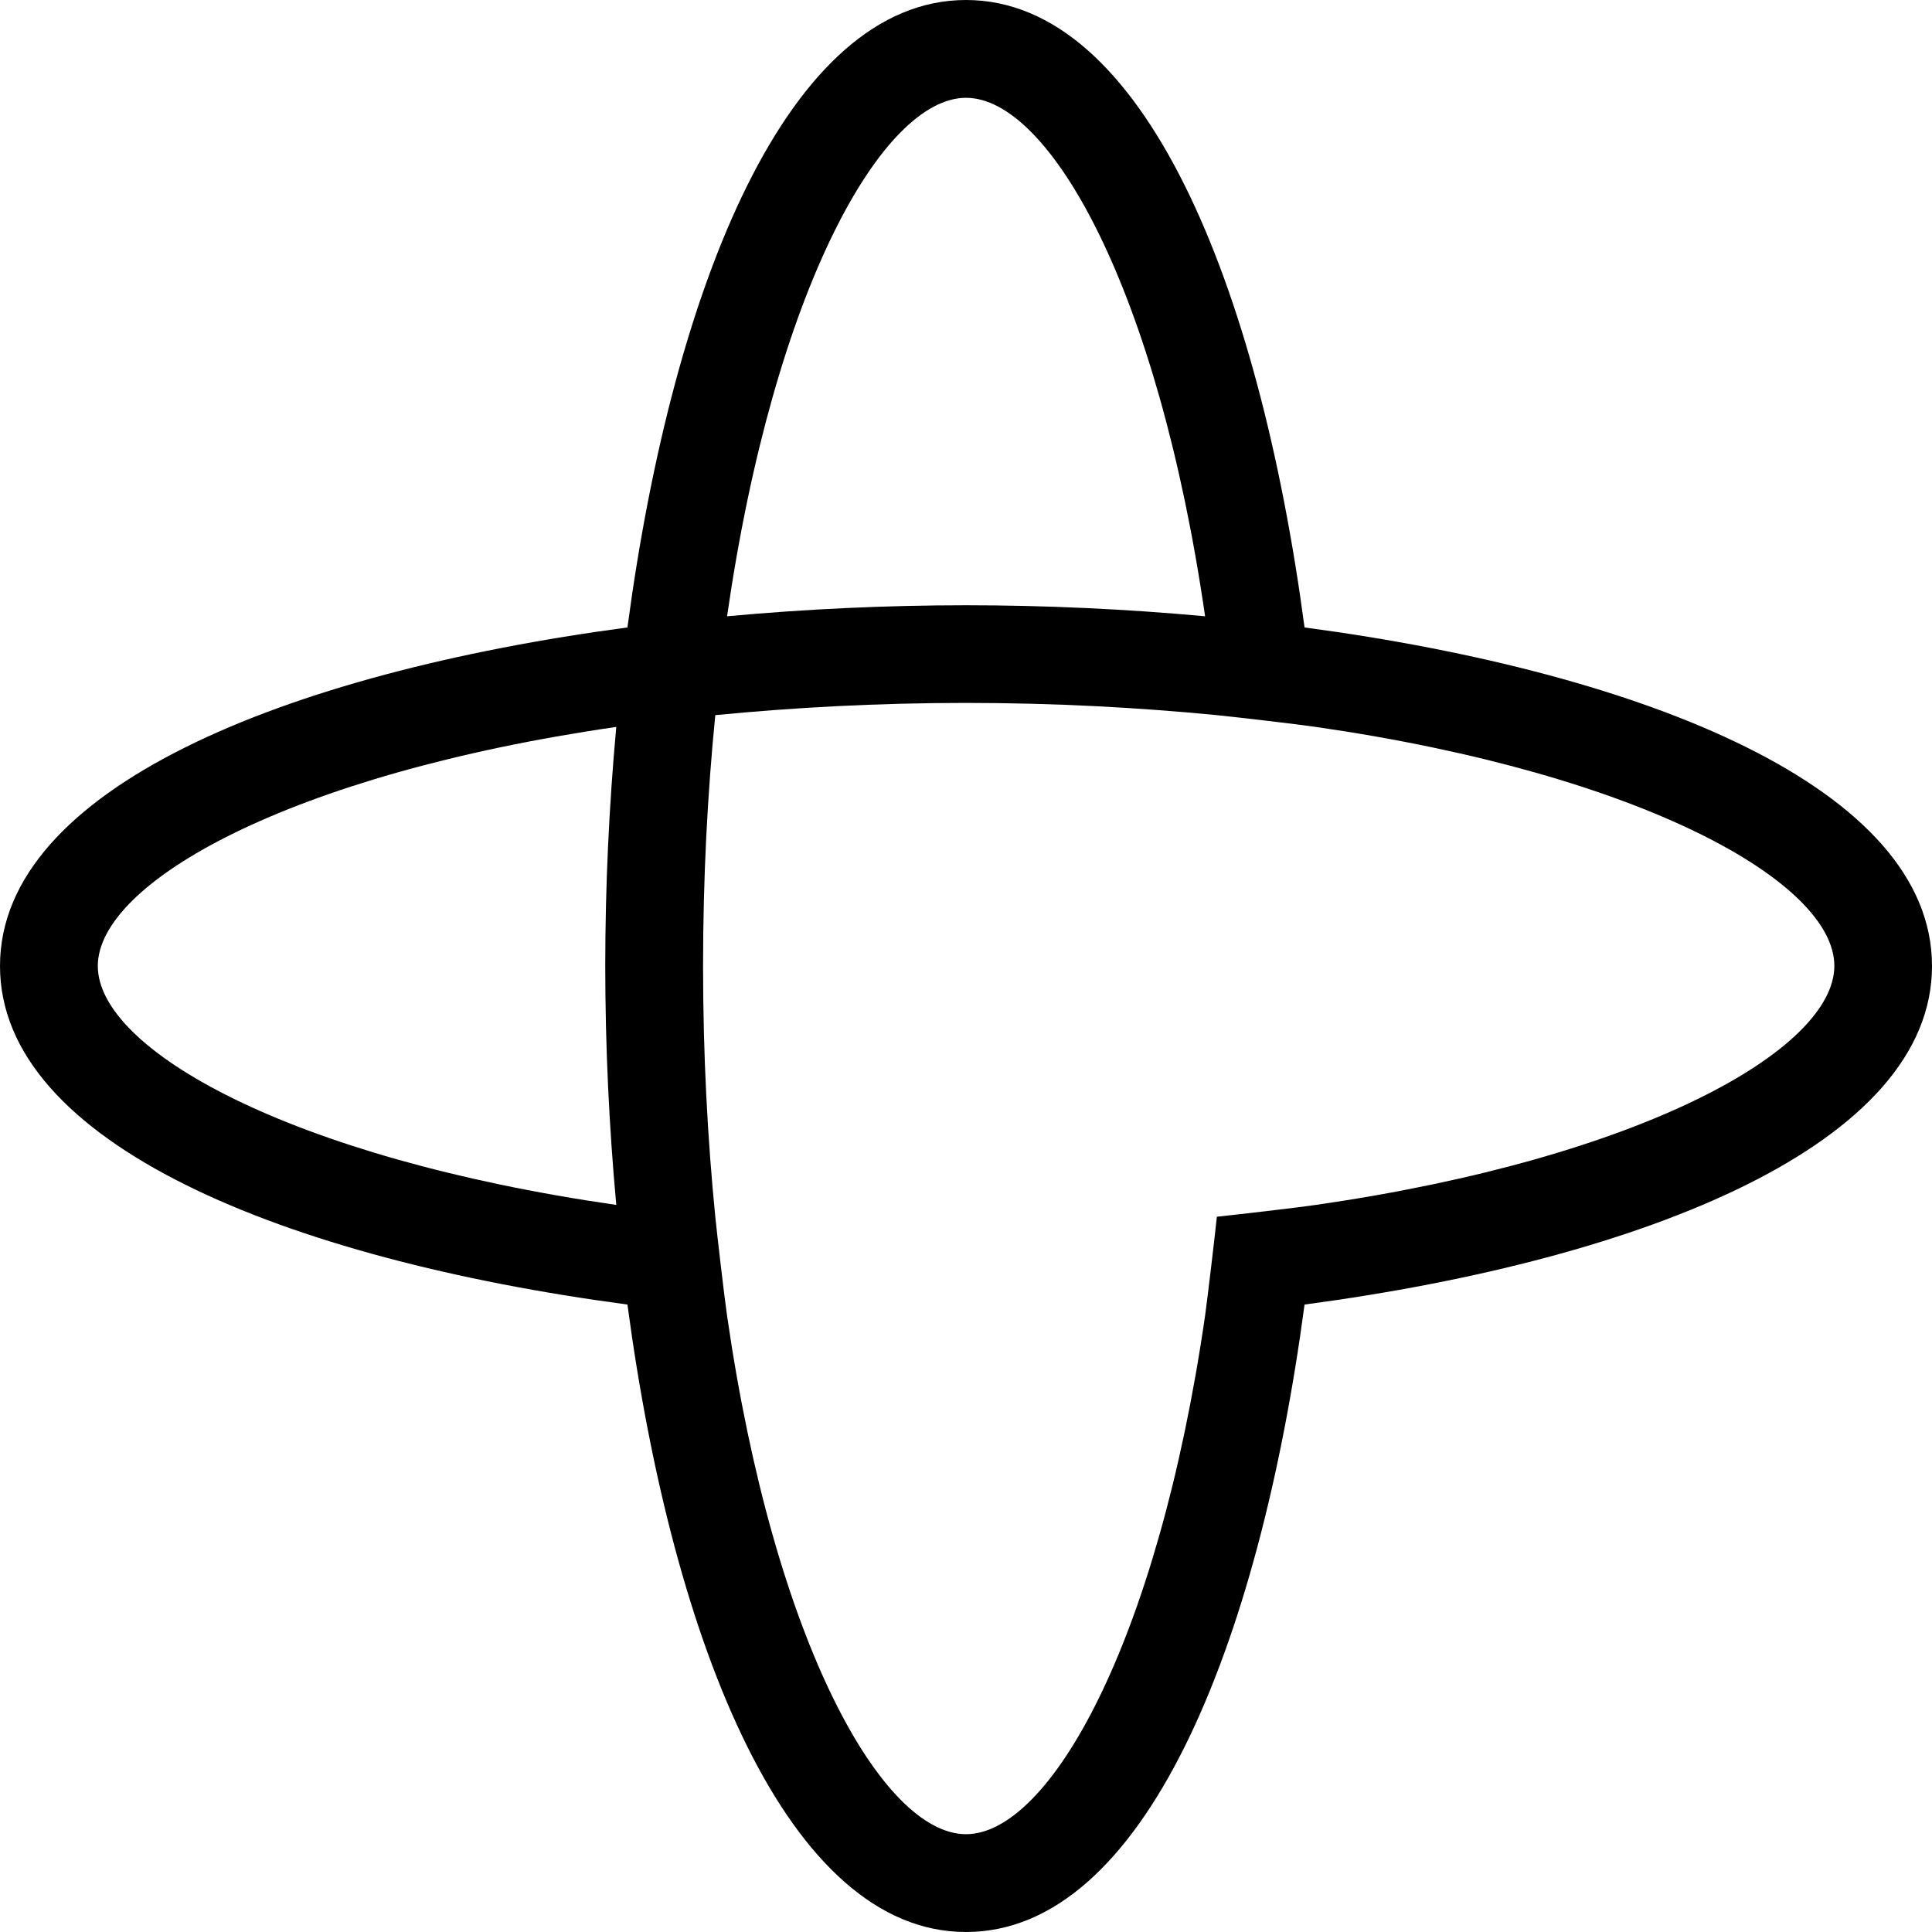 <svg xmlns="http://www.w3.org/2000/svg" width="128" height="128">
    <path d="M86.43 41.57C83.41 18.91 75.76 0 64 0S44.59 18.91 41.57 41.57C18.91 44.59 0 52.24 0 64s18.91 19.41 41.57 22.43C44.59 109.08 52.24 128 64 128s19.41-18.91 22.43-41.57C109.09 83.41 128 75.76 128 64s-18.92-19.41-41.57-22.43m-45.6 38.26C19.13 76.7 6.48 69.52 6.48 64s12.66-12.7 34.35-15.84c-.48 5.23-.73 10.56-.73 15.84s.25 10.61.73 15.83M64 6.48c5.53 0 12.7 12.65 15.84 34.35-5.22-.48-10.56-.73-15.84-.73s-10.61.25-15.83.73C51.3 19.13 58.48 6.48 64 6.48m23.17 73.35c-1.06.16-5.45.67-6.55.78-.11 1.11-.63 5.49-.78 6.56-3.14 21.69-10.31 34.35-15.84 34.35s-12.7-12.66-15.83-34.35c-.16-1.07-.67-5.45-.78-6.56-.51-5.14-.81-10.67-.81-16.61s.3-11.47.81-16.62c5.14-.5 10.67-.81 16.61-.81s11.47.31 16.62.81c1.11.11 5.49.62 6.55.78 21.7 3.13 34.36 10.31 34.36 15.83S108.87 76.7 87.17 79.83"/>
</svg>
